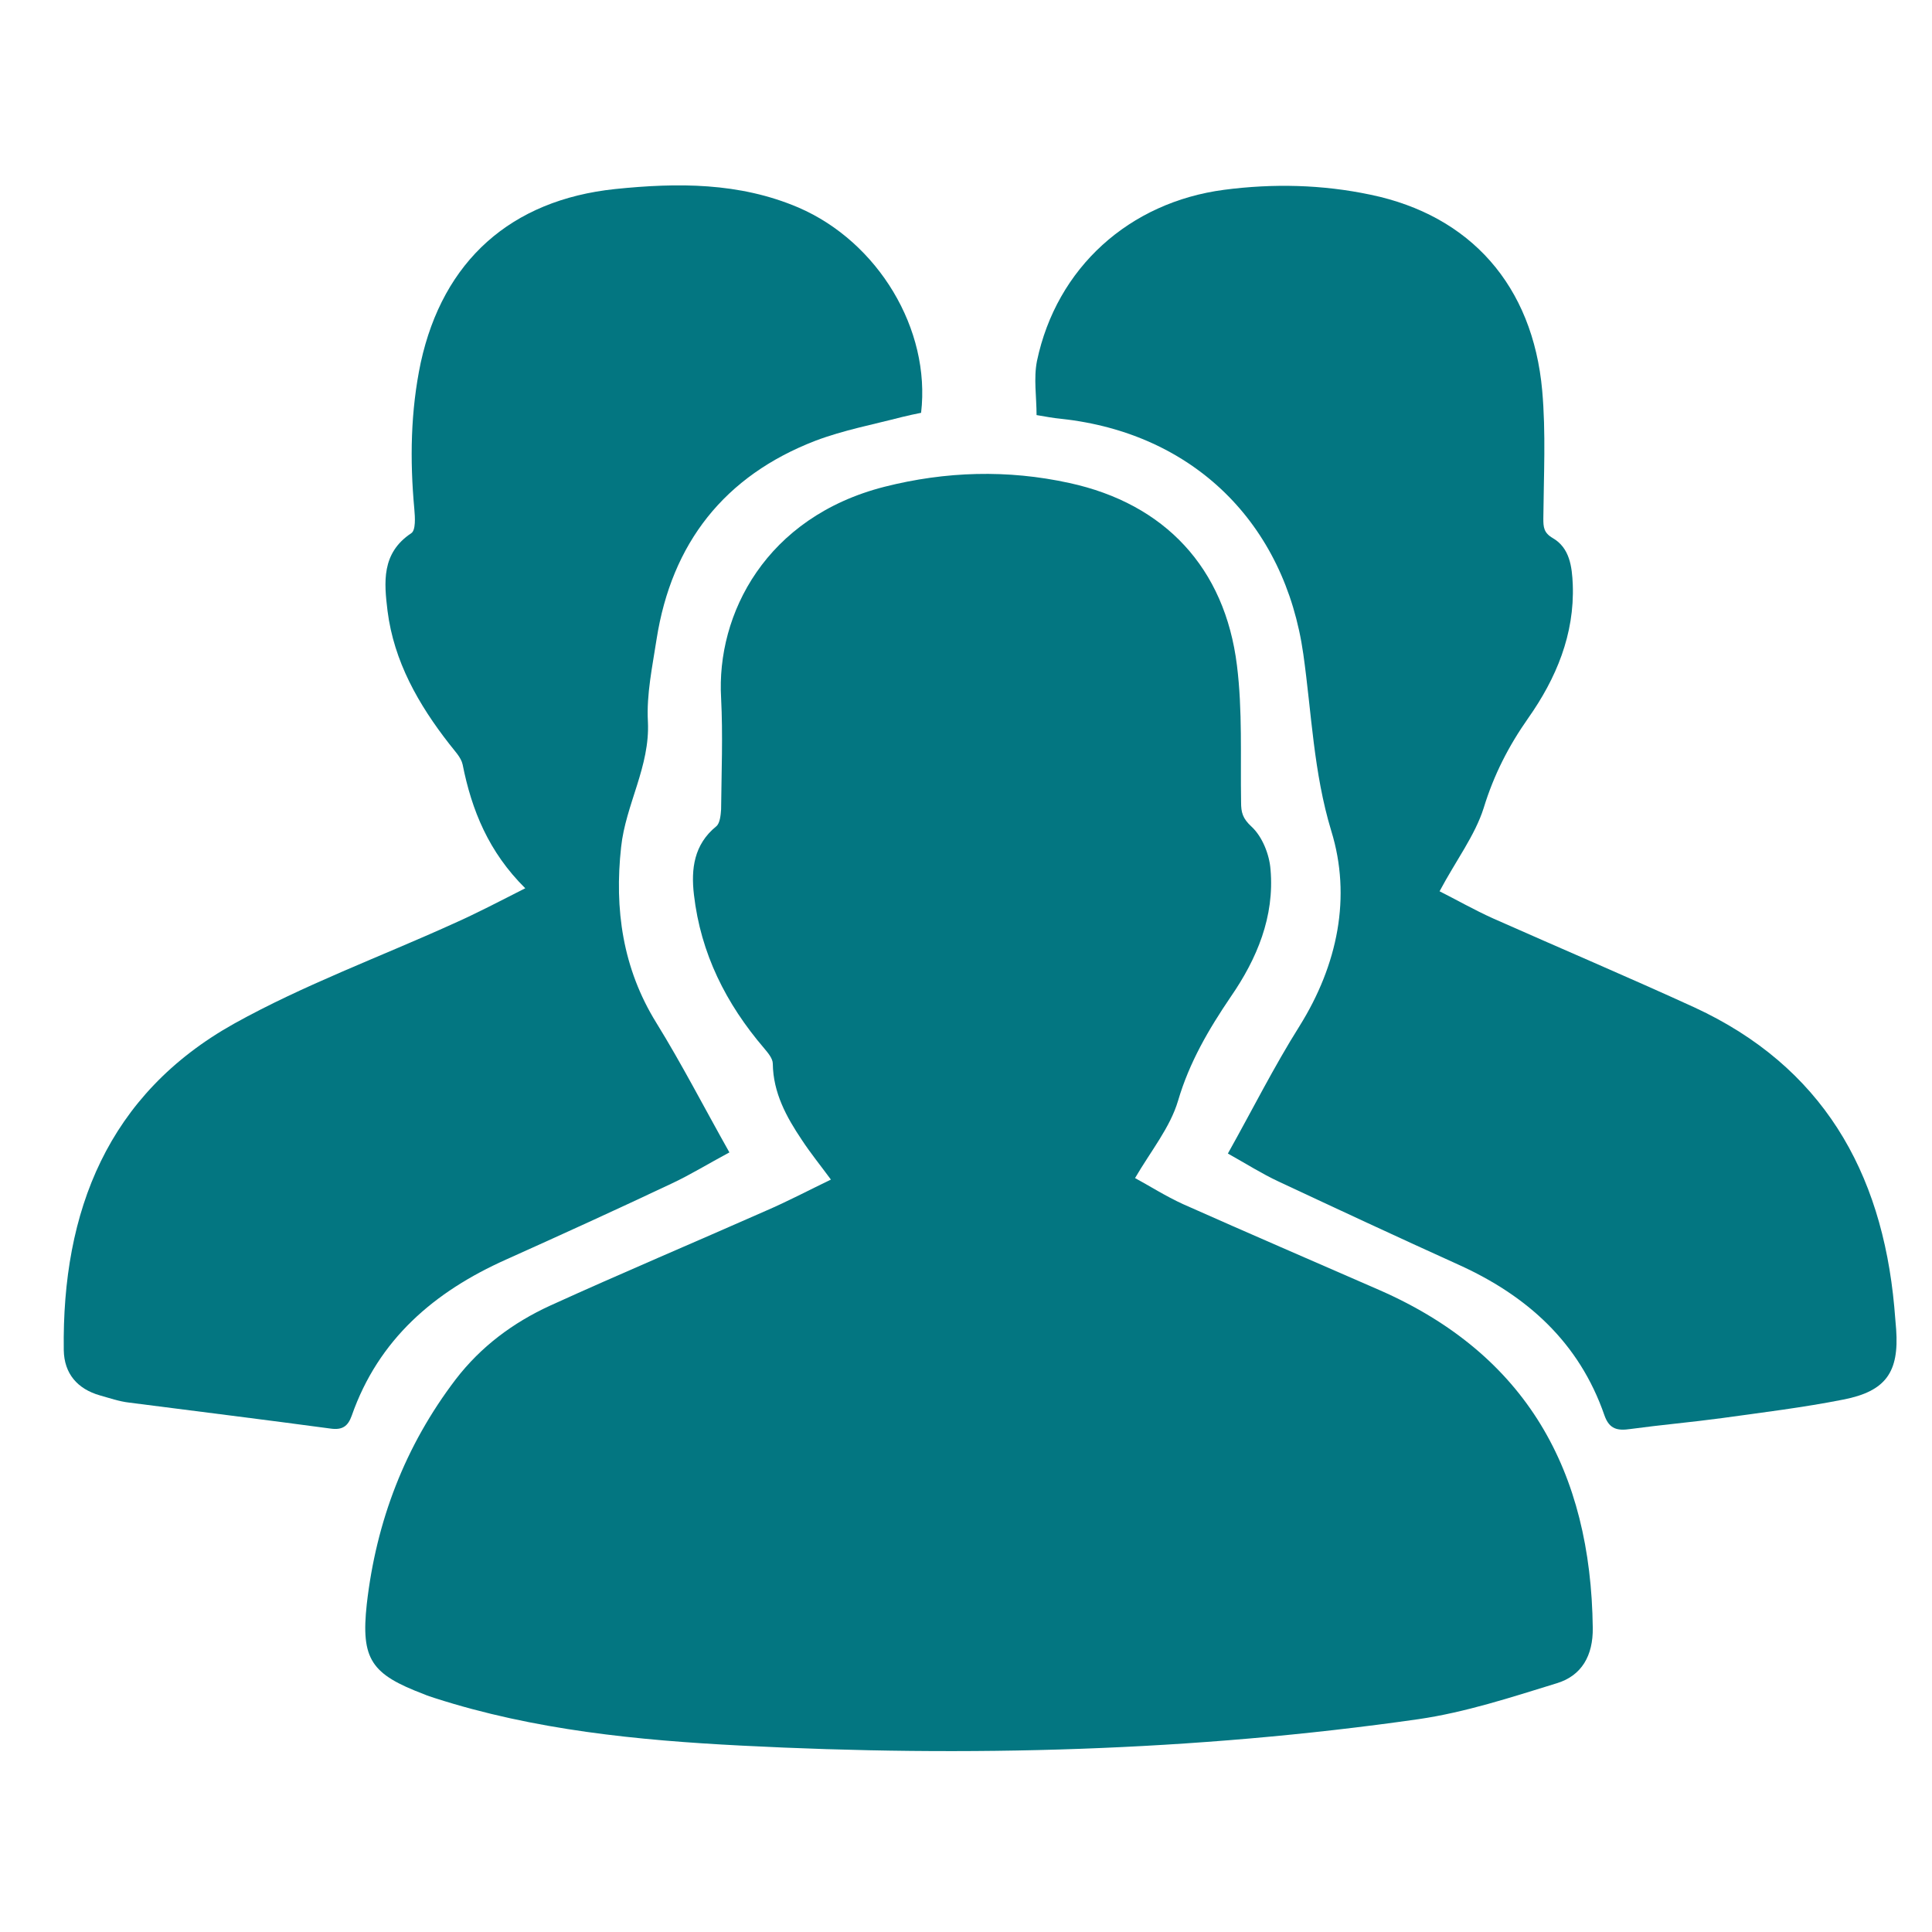 <svg height='100px' width='100px'  fill="#037681" xmlns="http://www.w3.org/2000/svg" xmlns:xlink="http://www.w3.org/1999/xlink" version="1.1" x="0px" y="0px" viewBox="0 0 512 512" style="enable-background:new 0 0 512 512;" xml:space="preserve"><g><path d="M220.2,312.6c-2.8-3.8-5.4-7-7.7-10.5c-4.1-6.1-7.6-12.5-7.7-20.2c0-1.4-1.3-2.9-2.3-4.1c-10.1-11.8-16.8-25.1-18.6-40.7   c-0.8-6.8,0-13.3,5.9-18.1c1-0.8,1.2-3,1.3-4.5c0.1-9.8,0.5-19.7,0-29.5c-1.3-22.3,11.9-48,43.3-56c16.2-4.1,32.6-4.6,49-1   c25.3,5.5,41.2,22.5,44.4,48.3c1.5,12,0.9,24.2,1.1,36.3c0,2.7,0.4,4.3,2.8,6.5c2.8,2.6,4.7,7.3,5,11.3   c1.1,12.5-3.6,23.7-10.5,33.7c-5.9,8.7-11,17.4-14,27.6c-2.1,7.1-7.2,13.3-11.4,20.5c3.7,2,8.1,4.8,12.7,6.9   c17.3,7.7,34.7,15.2,52.1,22.8c39,17.1,56,48,56.5,89.5c0.1,7.3-2.9,12.7-9.6,14.7c-12,3.7-24.2,7.7-36.6,9.5   c-59.5,8.5-119.5,10.1-179.5,7c-27.4-1.4-54.8-4.1-81.2-12.6c-0.9-0.3-1.9-0.6-2.8-1c-14-5.3-16.8-9.2-15.2-23.9   c2.5-21.9,10.1-41.9,23.6-59.6c6.7-8.7,15.2-15,25-19.5c18.9-8.6,38.1-16.7,57.1-25.1C208.7,318.4,214.2,315.5,220.2,312.6z"></path><path d="M381.5,236.2c4.2,2.1,9.1,4.9,14.2,7.2c17.8,7.9,35.7,15.5,53.4,23.6c33.7,15.6,49.6,43.3,52.9,79.3c0.2,2,0.3,4,0.5,6   c0.8,11.3-2.7,16.4-14,18.6c-10.6,2.1-21.3,3.4-32.1,4.9c-8.1,1.1-16.2,1.8-24.3,2.9c-3.4,0.5-5.6,0.1-6.9-3.6   c-6.7-19.4-20.6-31.8-38.8-40c-15.9-7.2-31.8-14.6-47.6-22c-4.3-2-8.4-4.6-13.4-7.4c6.5-11.6,12.2-23,19-33.8   c10.1-16.2,13.8-34.2,8.4-51.7c-4.7-15.5-5.2-31.2-7.4-46.8c-4.9-34.7-29.1-58.6-64.1-62.4c-2.1-0.2-4.3-0.6-6.6-1   c0-4.8-0.8-9.7,0.1-14.3c5.2-24.8,24.5-42.1,49.6-45.4c13-1.7,26-1.4,38.8,1.3c26.5,5.5,43,24.1,45.5,51.9   c1,11.2,0.4,22.6,0.3,33.9c0,2.3,0.1,3.8,2.5,5.2c4.5,2.6,5.1,7.6,5.3,12.3c0.5,13.2-4.4,24.9-11.8,35.4c-5.2,7.4-9.1,15-11.8,23.8   C390.9,221.4,385.8,228.1,381.5,236.2z"></path><path d="M139.2,235.4c-9.7-9.6-14.2-20.7-16.6-32.8c-0.4-1.9-2.2-3.7-3.5-5.4c-8.2-10.5-14.7-21.9-16.4-35.3   c-0.9-7.5-1.7-15.3,6.3-20.6c1.2-0.8,1-4.2,0.8-6.4c-1.2-13-1-26,1.7-38.8c5.9-27,23.9-43.1,51.5-46c16.5-1.7,32.9-1.8,48.6,4.9   c21.1,9.1,35.1,32.3,32.5,54.4c-1.6,0.3-3.3,0.7-5,1.1c-7.7,2-15.6,3.5-23,6.3c-24.1,9.3-38.1,27.1-42.1,52.6   c-1.1,7.2-2.7,14.6-2.3,21.8c0.6,11.9-5.9,22-7.1,33.3c-1.8,16.4,0.4,32.1,9.3,46.5c6.8,11,12.7,22.5,19.4,34.4   c-5.6,3-10.3,5.9-15.2,8.2c-14.6,6.9-29.3,13.6-44,20.2c-19,8.5-33.8,21.1-40.9,41.4c-1,2.8-2.5,3.8-5.5,3.4   c-17.8-2.4-35.7-4.6-53.5-6.9c-2.6-0.3-5.2-1.2-7.7-1.9c-6-1.7-9.5-5.8-9.6-12c-0.5-36.9,11.7-67.8,45.1-86.5   c18.5-10.3,38.7-17.7,58.1-26.5C126.2,242.1,132.3,238.9,139.2,235.4z"></path></g></svg>